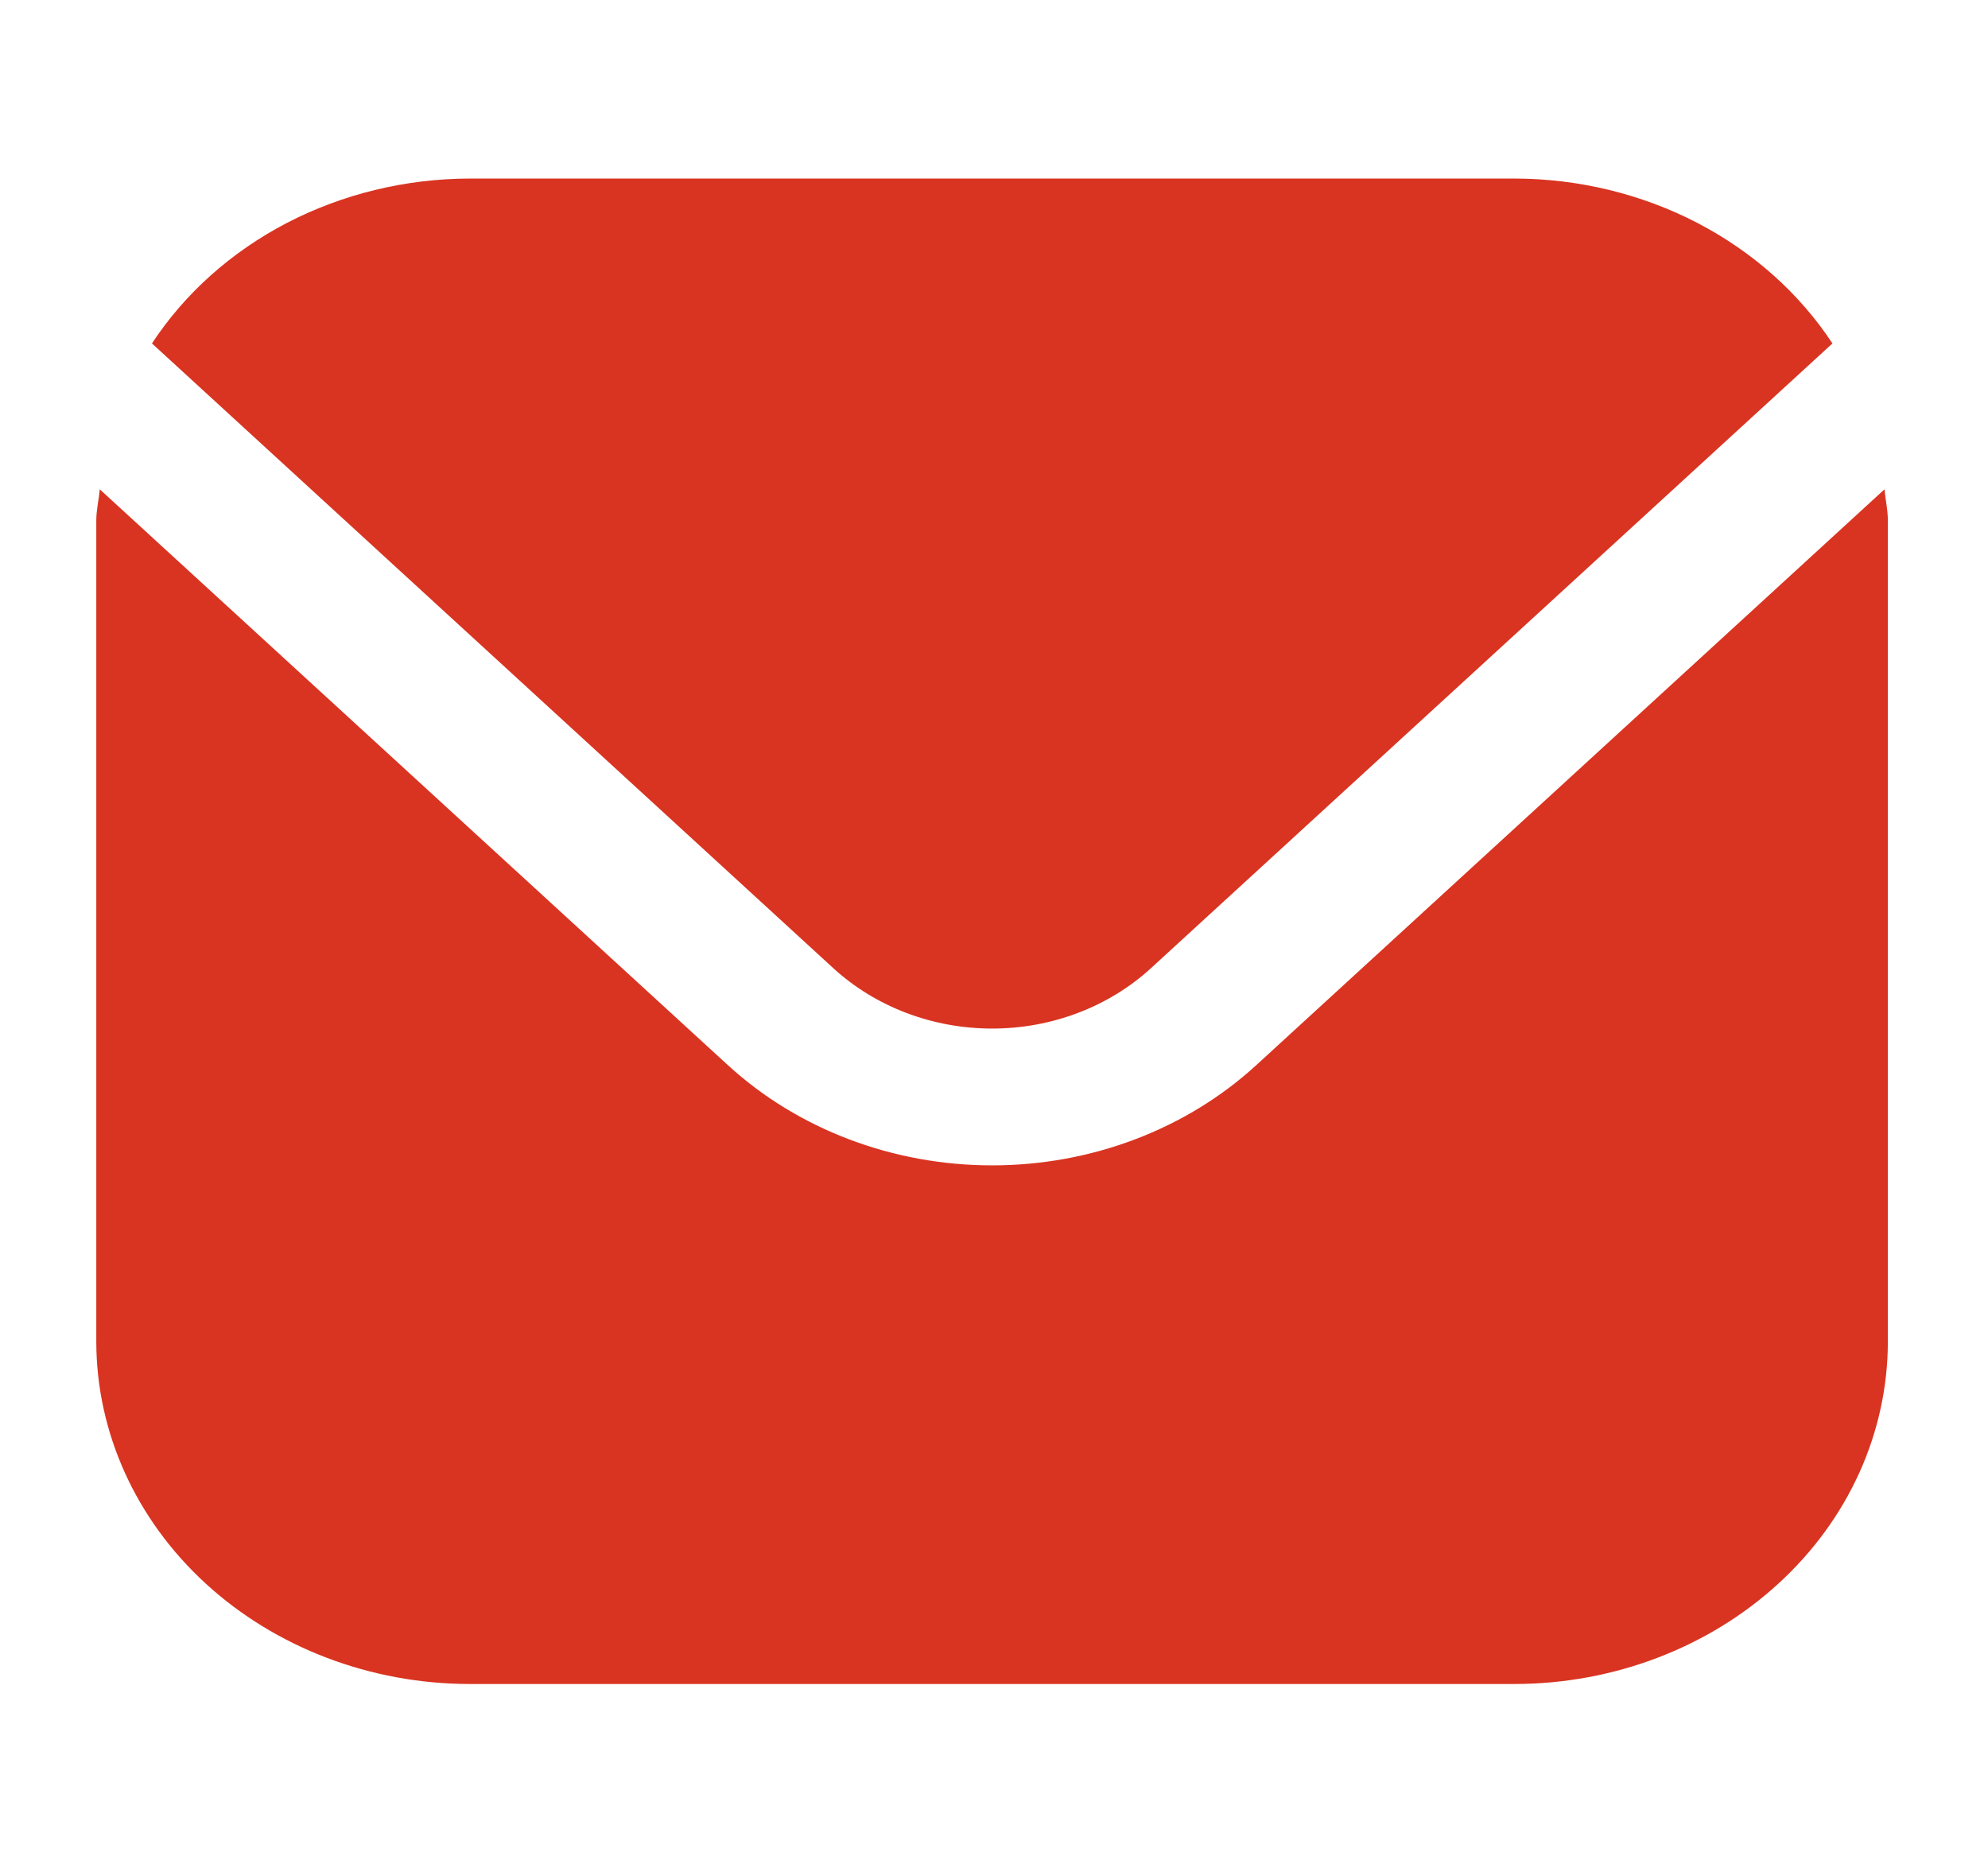 <svg width="16" height="15" viewBox="0 0 16 15" fill="none" xmlns="http://www.w3.org/2000/svg">
<g clip-path="url(#clip0_2958_10293)">
<path d="M15.167 3.938L10.109 8.574C9.545 9.09 8.781 9.379 7.985 9.379C7.188 9.379 6.424 9.09 5.86 8.574L0.803 3.938C0.795 4.025 0.775 4.104 0.775 4.19V10.799C0.776 11.529 1.093 12.229 1.656 12.745C2.219 13.261 2.983 13.552 3.779 13.553H12.19C12.987 13.552 13.75 13.261 14.313 12.745C14.877 12.229 15.193 11.529 15.194 10.799V4.19C15.194 4.104 15.175 4.025 15.167 3.938Z" fill="#D93421"/>
<path d="M9.26 7.795L14.748 2.764C14.482 2.36 14.107 2.026 13.659 1.793C13.211 1.561 12.705 1.438 12.191 1.437H3.78C3.265 1.438 2.759 1.561 2.311 1.793C1.863 2.026 1.488 2.36 1.223 2.764L6.71 7.795C7.049 8.104 7.507 8.278 7.985 8.278C8.463 8.278 8.921 8.104 9.26 7.795Z" fill="#D93421"/>
</g>
<defs>
<clipPath id="clip0_2958_10293">
<rect width="14.419" height="13.217" fill="white" transform="translate(0.775 0.886)"/>
</clipPath>
</defs>
</svg>
